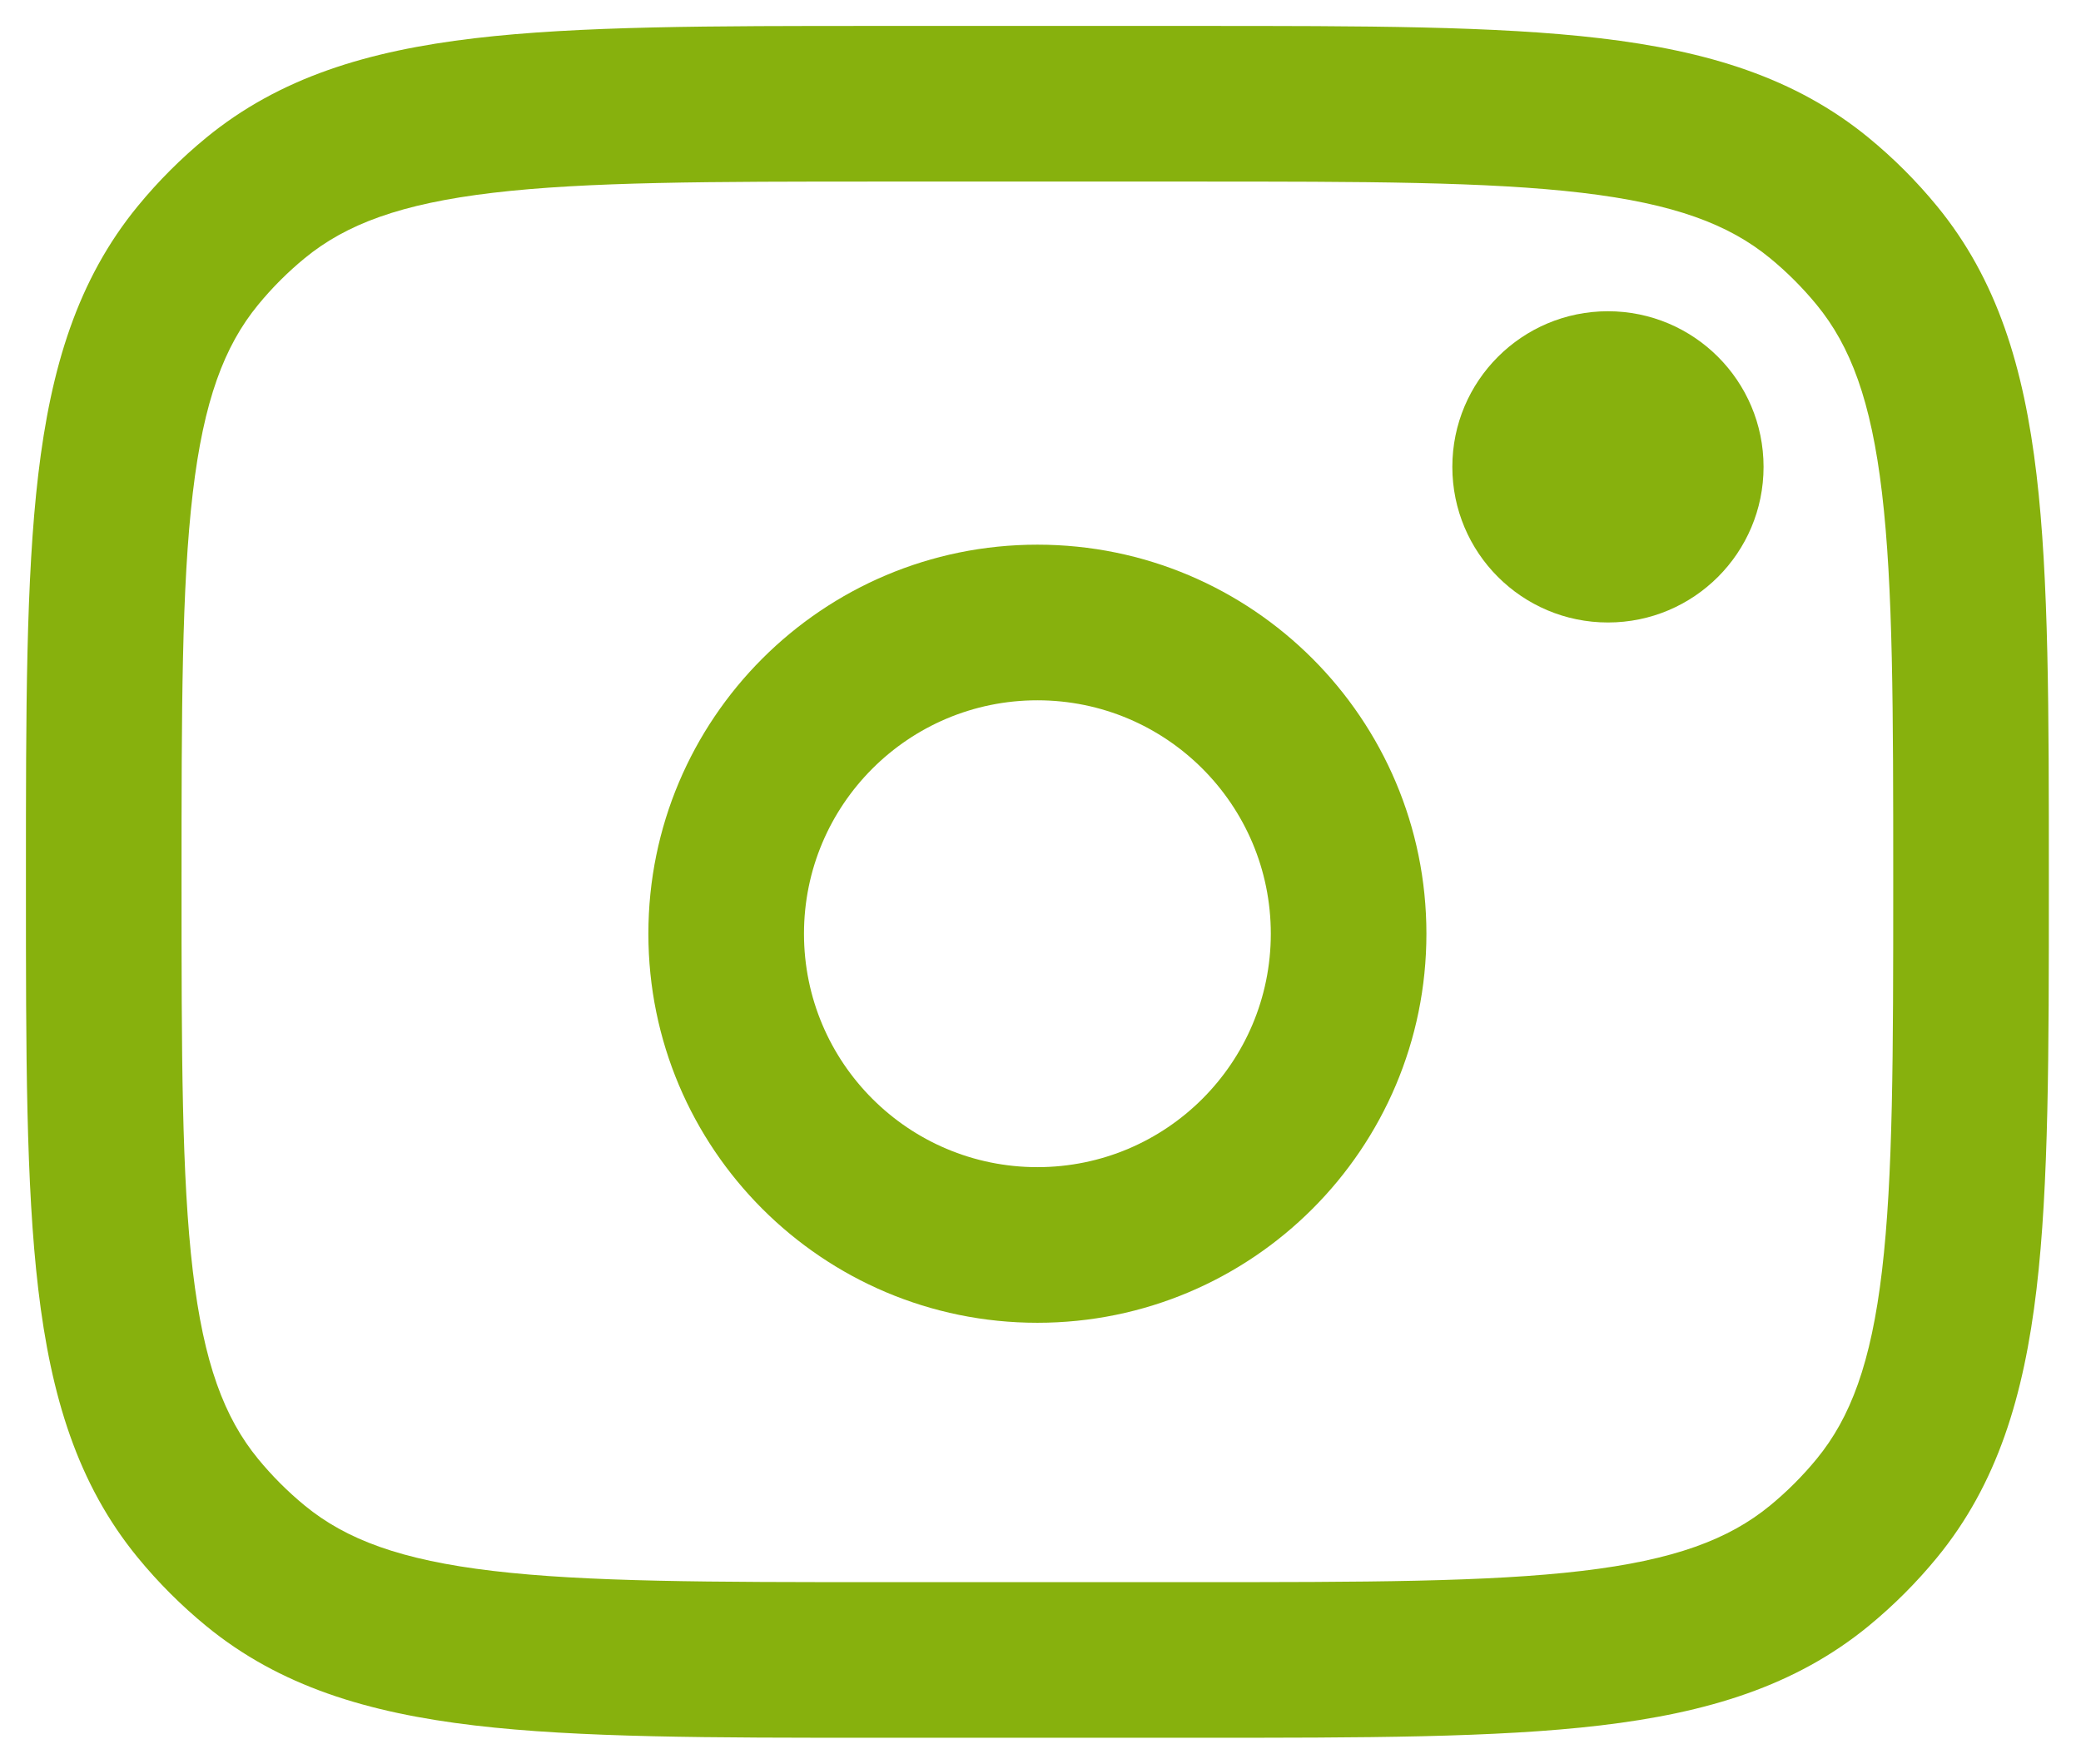 <?xml version="1.0" encoding="UTF-8"?> <svg xmlns="http://www.w3.org/2000/svg" width="177" height="150" viewBox="0 0 177 150" fill="none"> <path fill-rule="evenodd" clip-rule="evenodd" d="M74.569 2.206H101.902C116.04 2.206 127.24 2.206 136.101 3.253C145.198 4.328 152.686 6.586 158.942 11.72C161.064 13.461 163.01 15.407 164.751 17.529C169.885 23.785 172.143 31.273 173.218 40.37C174.265 49.231 174.265 60.431 174.265 74.569V75.432C174.265 89.57 174.265 100.769 173.218 109.631C172.143 118.727 169.885 126.215 164.751 132.471C163.01 134.593 161.064 136.539 158.942 138.281C152.686 143.414 145.198 145.672 136.101 146.747C127.24 147.794 116.04 147.794 101.902 147.794H74.569C60.431 147.794 49.231 147.794 40.37 146.747C31.273 145.672 23.785 143.414 17.529 138.281C15.407 136.539 13.461 134.593 11.72 132.471C6.586 126.215 4.328 118.727 3.253 109.631C2.206 100.769 2.206 89.57 2.206 75.432V74.569C2.206 60.431 2.206 49.231 3.253 40.37C4.328 31.273 6.586 23.785 11.72 17.529C13.461 15.407 15.407 13.461 17.529 11.72C23.785 6.586 31.273 4.328 40.37 3.253C49.231 2.206 60.431 2.206 74.569 2.206ZM41.924 16.397C34.076 17.325 29.432 19.073 25.926 21.951C24.474 23.142 23.142 24.474 21.951 25.926C19.073 29.432 17.325 34.076 16.397 41.924C15.452 49.917 15.441 60.335 15.441 75C15.441 89.666 15.452 100.084 16.397 108.077C17.325 115.924 19.073 120.568 21.951 124.075C23.142 125.526 24.474 126.858 25.926 128.05C29.432 130.927 34.076 132.676 41.924 133.603C49.917 134.548 60.334 134.559 75 134.559H101.471C116.136 134.559 126.554 134.548 134.548 133.603C142.394 132.676 147.039 130.927 150.545 128.05C151.997 126.858 153.328 125.526 154.52 124.075C157.398 120.568 159.147 115.924 160.074 108.077C161.019 100.084 161.03 89.666 161.03 75C161.03 60.335 161.019 49.917 160.074 41.924C159.147 34.076 157.398 29.432 154.52 25.926C153.328 24.474 151.997 23.142 150.545 21.951C147.039 19.073 142.394 17.325 134.548 16.397C126.554 15.452 116.136 15.441 101.471 15.441H75C60.334 15.441 49.917 15.452 41.924 16.397Z" fill="#87B10D"></path> <path fill-rule="evenodd" clip-rule="evenodd" d="M88.236 59.559C77.272 59.559 68.383 68.447 68.383 79.412C68.383 90.376 77.272 99.264 88.236 99.264C99.2 99.264 108.089 90.376 108.089 79.412C108.089 68.447 99.2 59.559 88.236 59.559ZM55.148 79.412C55.148 61.137 69.962 46.323 88.236 46.323C106.51 46.323 121.324 61.137 121.324 79.412C121.324 97.686 106.51 112.5 88.236 112.5C69.962 112.5 55.148 97.686 55.148 79.412Z" fill="#87B10D"></path> <path d="M150 39.706C150 47.016 144.074 52.941 136.765 52.941C129.455 52.941 123.529 47.016 123.529 39.706C123.529 32.396 129.455 26.471 136.765 26.471C144.074 26.471 150 32.396 150 39.706Z" fill="#87B10D"></path> </svg> 